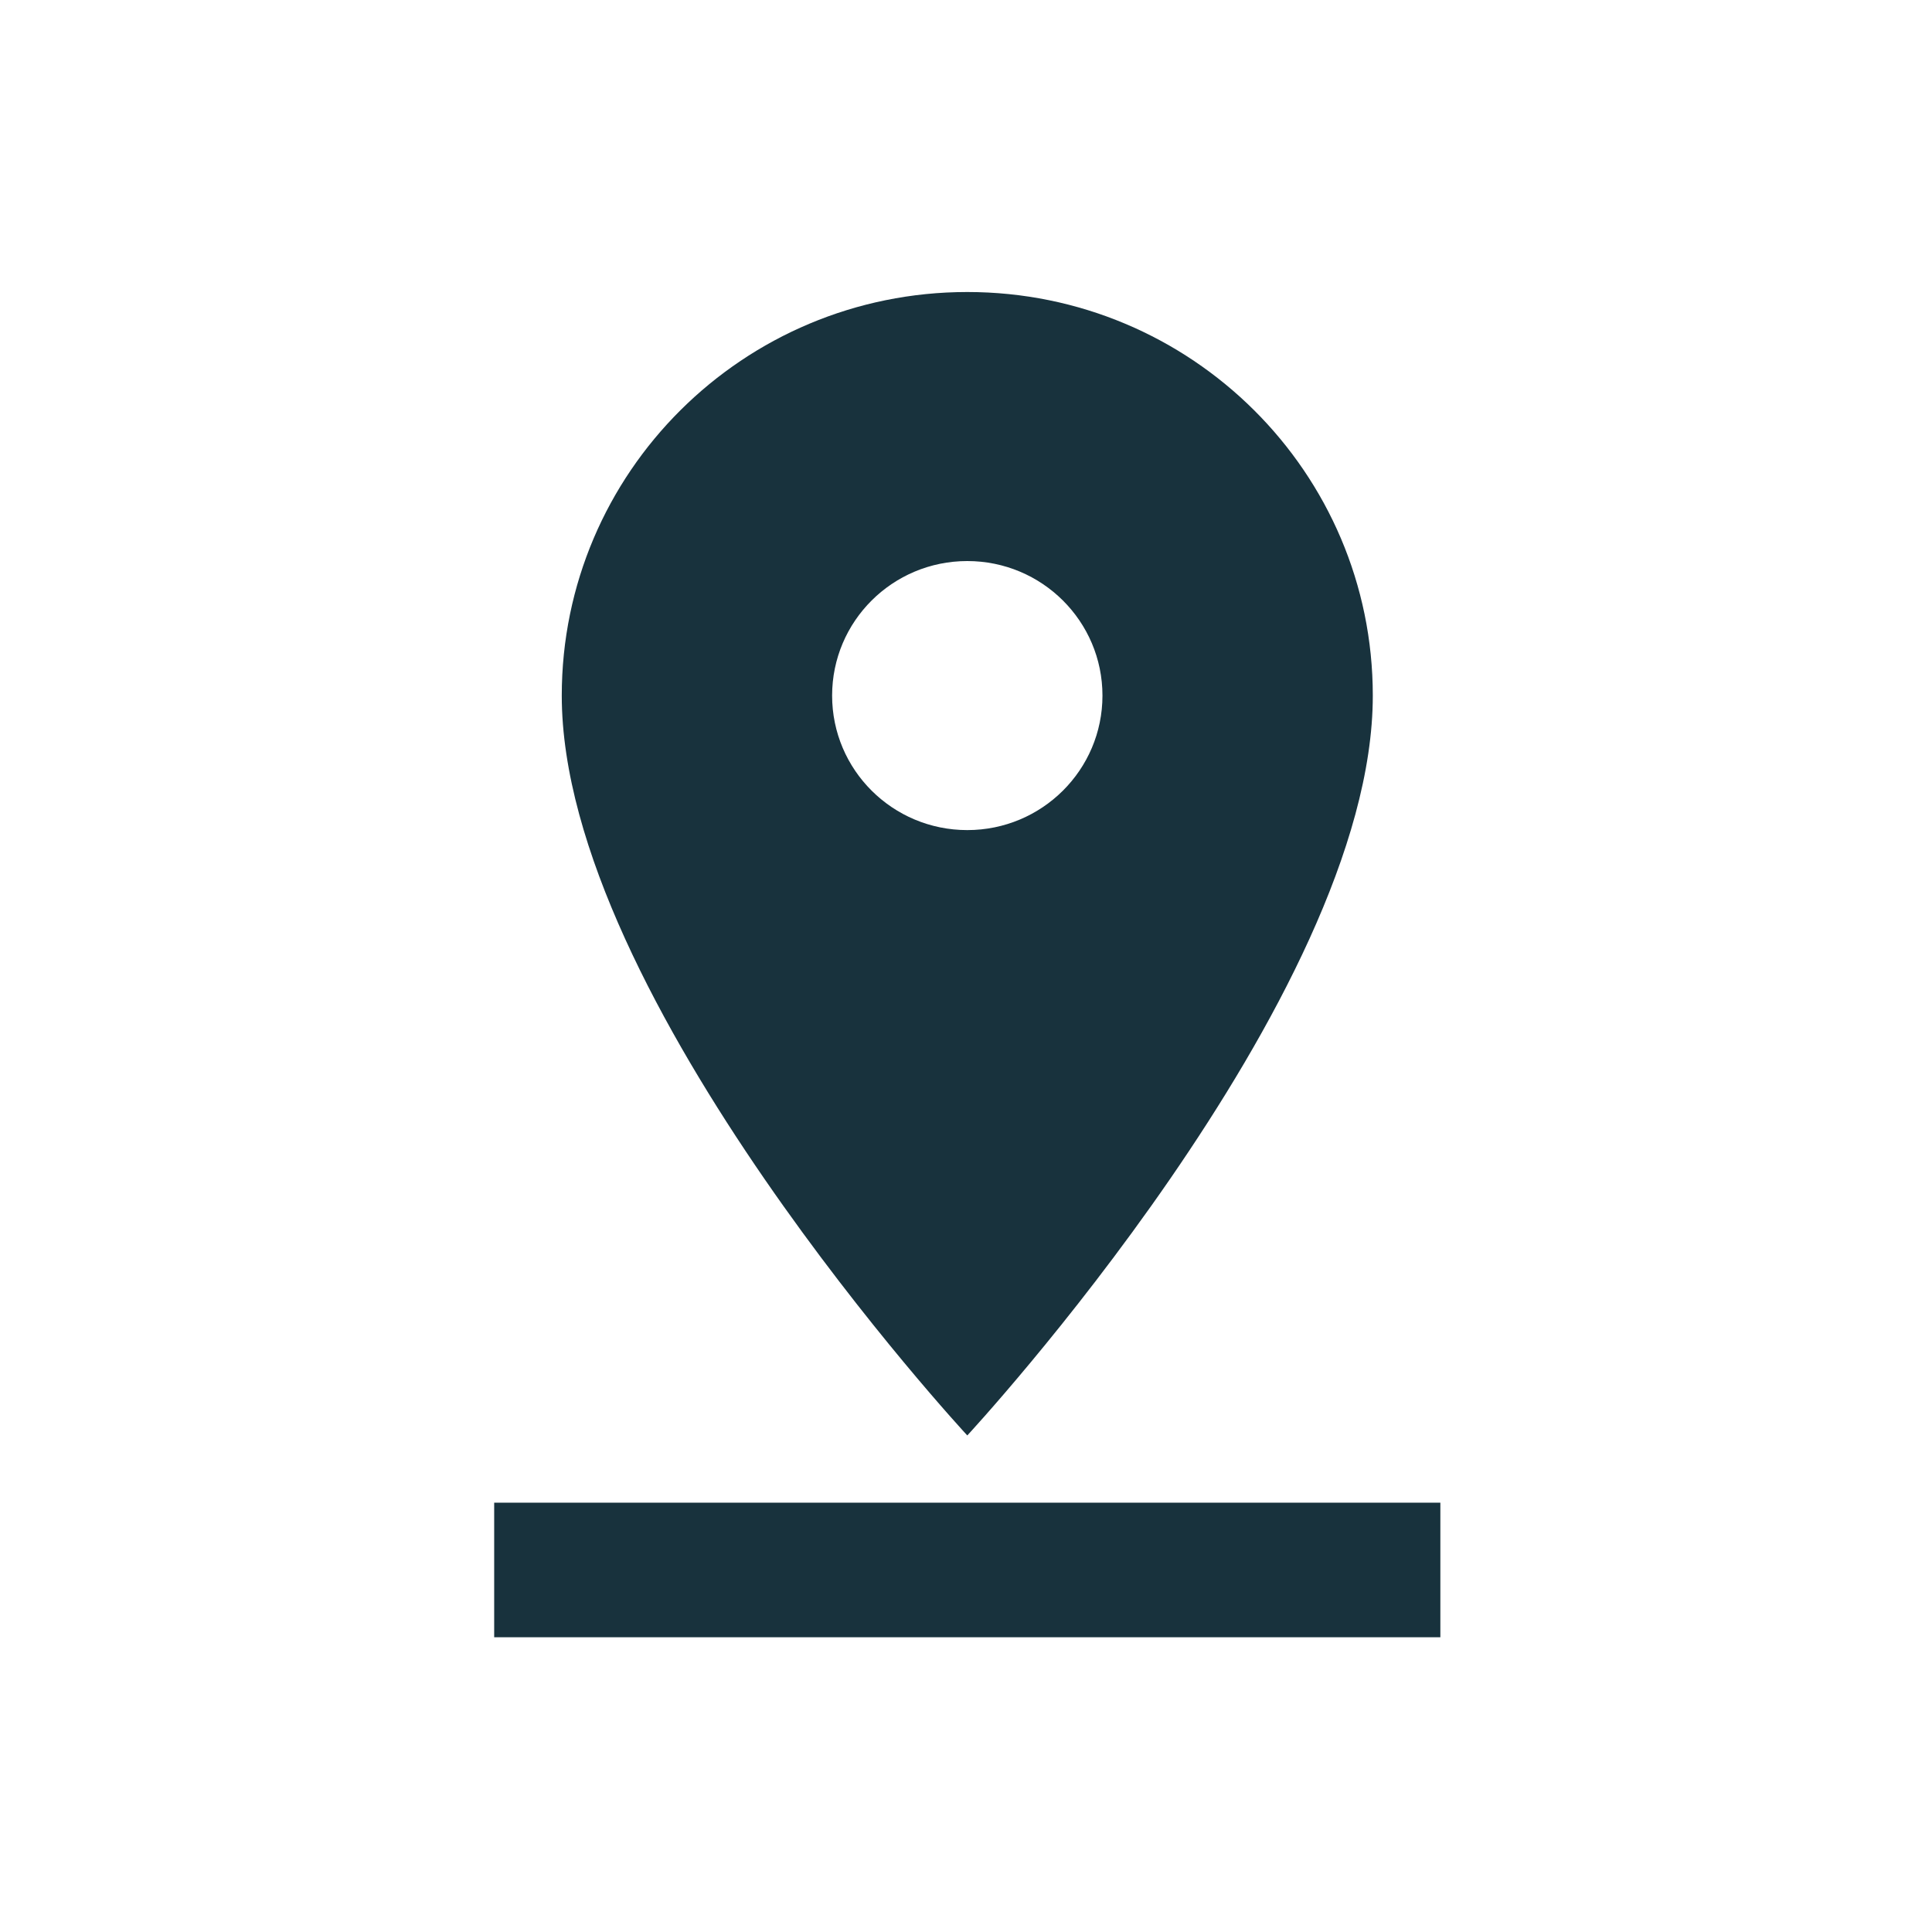 <svg xmlns="http://www.w3.org/2000/svg" xmlns:xlink="http://www.w3.org/1999/xlink" width="300" zoomAndPan="magnify" viewBox="0 0 224.88 225" height="300" preserveAspectRatio="xMidYMid meet" version="1.0"><defs><clipPath id="d9aad4872c"><path d="M 57.492 34.008 L 167.684 34.008 L 167.684 190.672 L 57.492 190.672 Z M 57.492 34.008 " clip-rule="nonzero"/></clipPath></defs><g clip-path="url(#d9aad4872c)"><path fill="#18323d" d="M 159.816 81.008 C 159.816 55.039 138.68 34.008 112.59 34.008 C 86.496 34.008 65.363 55.039 65.363 81.008 C 65.363 116.254 112.59 167.172 112.59 167.172 C 112.59 167.172 159.816 116.254 159.816 81.008 Z M 96.848 81.008 C 96.848 72.352 103.891 65.34 112.59 65.34 C 121.285 65.34 128.332 72.352 128.332 81.008 C 128.332 89.66 121.285 96.672 112.59 96.672 C 103.891 96.672 96.848 89.66 96.848 81.008 Z M 57.492 175.004 L 57.492 190.672 L 167.684 190.672 L 167.684 175.004 Z M 57.492 175.004 " fill-opacity="1" fill-rule="nonzero"/></g></svg>
